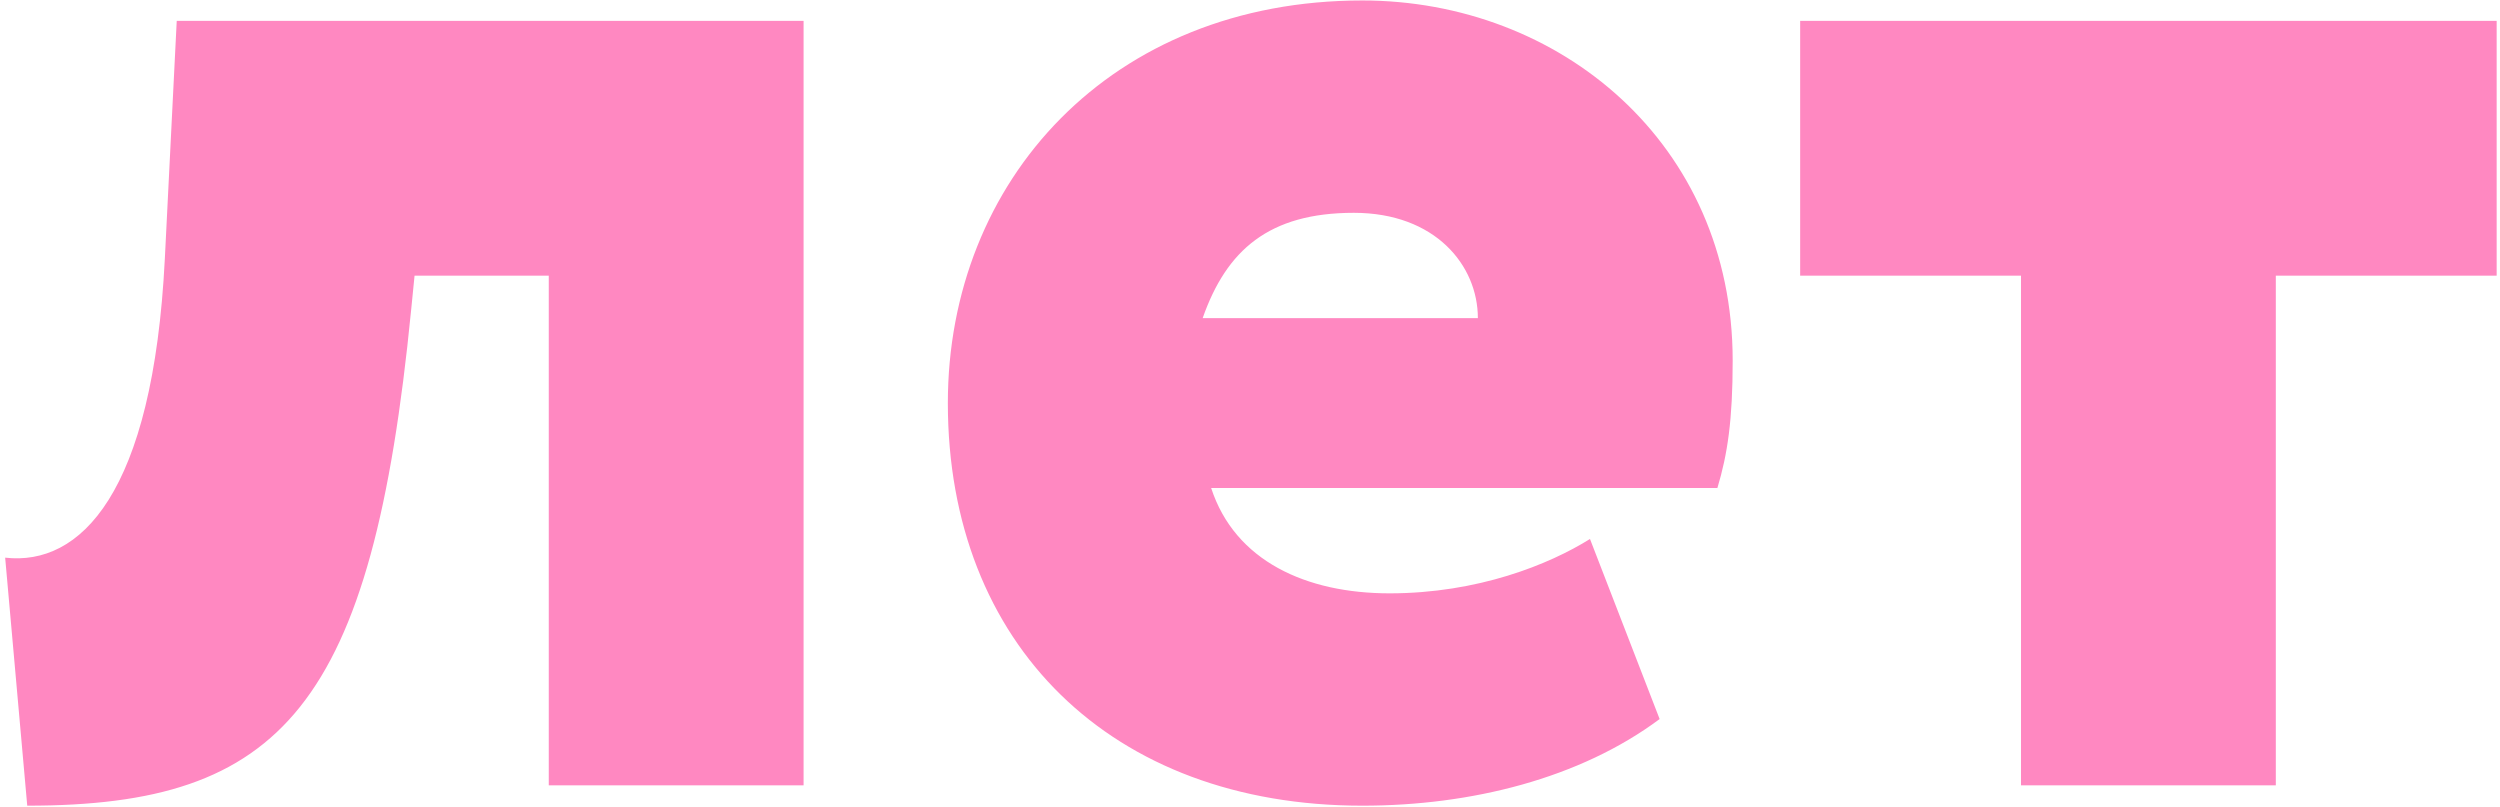 <?xml version="1.0" encoding="UTF-8"?> <svg xmlns="http://www.w3.org/2000/svg" width="347" height="112" viewBox="0 0 347 112" fill="none"> <path d="M76.169 109V38.263H57.541L57.07 42.979C51.647 98.154 39.15 111.829 3.781 111.829L0.716 77.404C11.091 78.583 21.23 68.68 22.88 35.905L24.531 2.894H111.537V109H76.169ZM220.69 74.81L230.357 99.804C219.275 108.057 204.185 111.829 189.094 111.829C154.197 111.829 131.561 89.429 131.561 55.947C131.561 25.059 154.197 0.065 189.094 0.065C216.446 0.065 240.496 19.871 240.496 50.052C240.496 58.305 239.789 63.021 238.374 67.737H168.109C171.41 77.876 181.313 82.356 192.867 82.356C205.128 82.356 215.031 78.347 220.69 74.81ZM187.915 29.539C176.125 29.539 170.231 34.726 166.93 44.158H205.128C205.128 36.848 199.233 29.539 187.915 29.539ZM249.862 38.263V2.894H346.536V38.263H315.883V109H280.514V38.263H249.862Z" fill="#FF88C1"></path> </svg> 